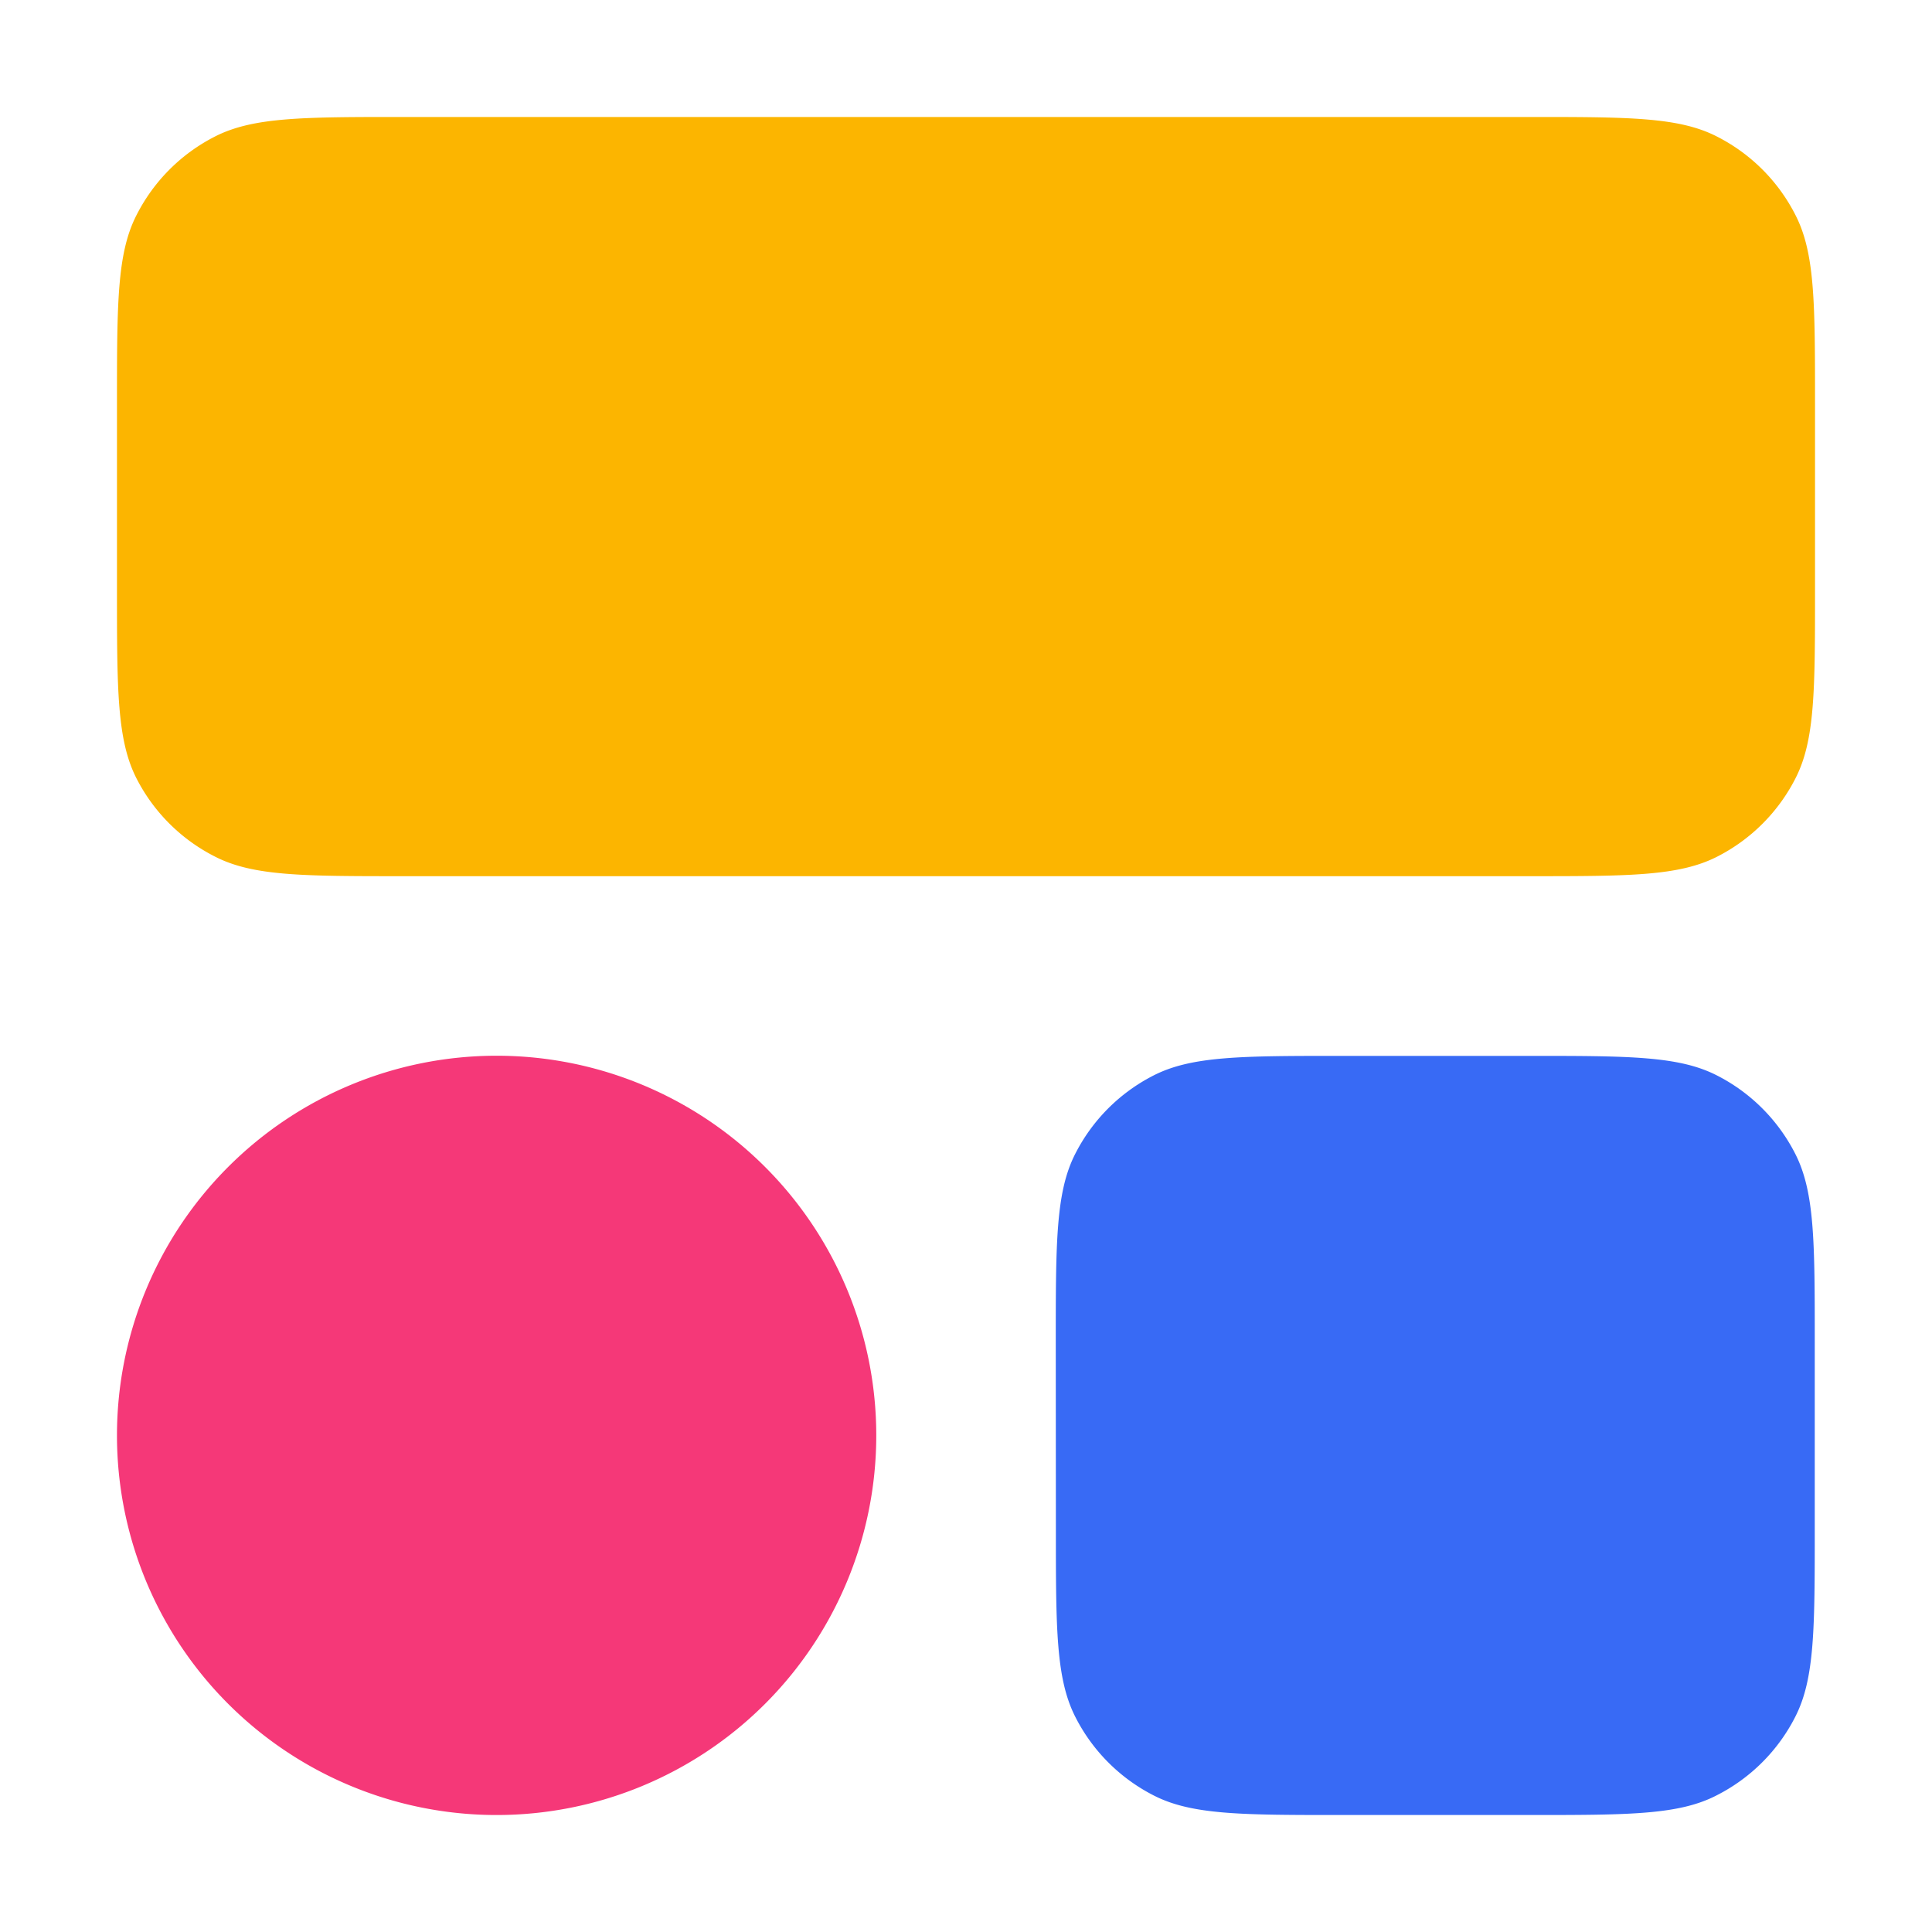 <svg id="Layer_1" data-name="Layer 1" xmlns="http://www.w3.org/2000/svg" viewBox="0 0 512 512"><defs><style>.cls-1{fill:#386af5;}.cls-2{fill:#f53878;}.cls-3{fill:#fcb500;}</style></defs><path class="cls-1" d="M279.79,355.74c0-26.59,0-39.89,5.18-50A47.4,47.4,0,0,1,305.72,285c10.15-5.18,23.45-5.18,50-5.18H405c26.59,0,39.89,0,50,5.18a47.4,47.4,0,0,1,20.75,20.75c5.18,10.15,5.18,23.45,5.18,50V405c0,26.59,0,39.89-5.18,50a47.4,47.4,0,0,1-20.75,20.75C444.92,481,431.62,481,405,481H355.76c-26.59,0-39.89,0-50-5.18A47.4,47.4,0,0,1,285,455.05c-5.18-10.15-5.18-23.45-5.18-50Z"/><path class="cls-2" d="M31,380.38A100.61,100.61,0,1,1,131.6,481,100.6,100.6,0,0,1,31,380.38Z"/><path class="cls-3" d="M31,107c0-26.59,0-39.89,5.18-50A47.4,47.4,0,0,1,56.93,36.2C67.08,31,80.38,31,107,31H405c26.59,0,39.89,0,50,5.18A47.4,47.4,0,0,1,475.82,57C481,67.1,481,80.4,481,107v49.27c0,26.59,0,39.89-5.18,50a47.4,47.4,0,0,1-20.75,20.75c-10.15,5.18-23.45,5.18-50,5.18H107c-26.59,0-39.89,0-50-5.18A47.4,47.4,0,0,1,36.18,206.3C31,196.15,31,182.85,31,156.26Z"/></svg>